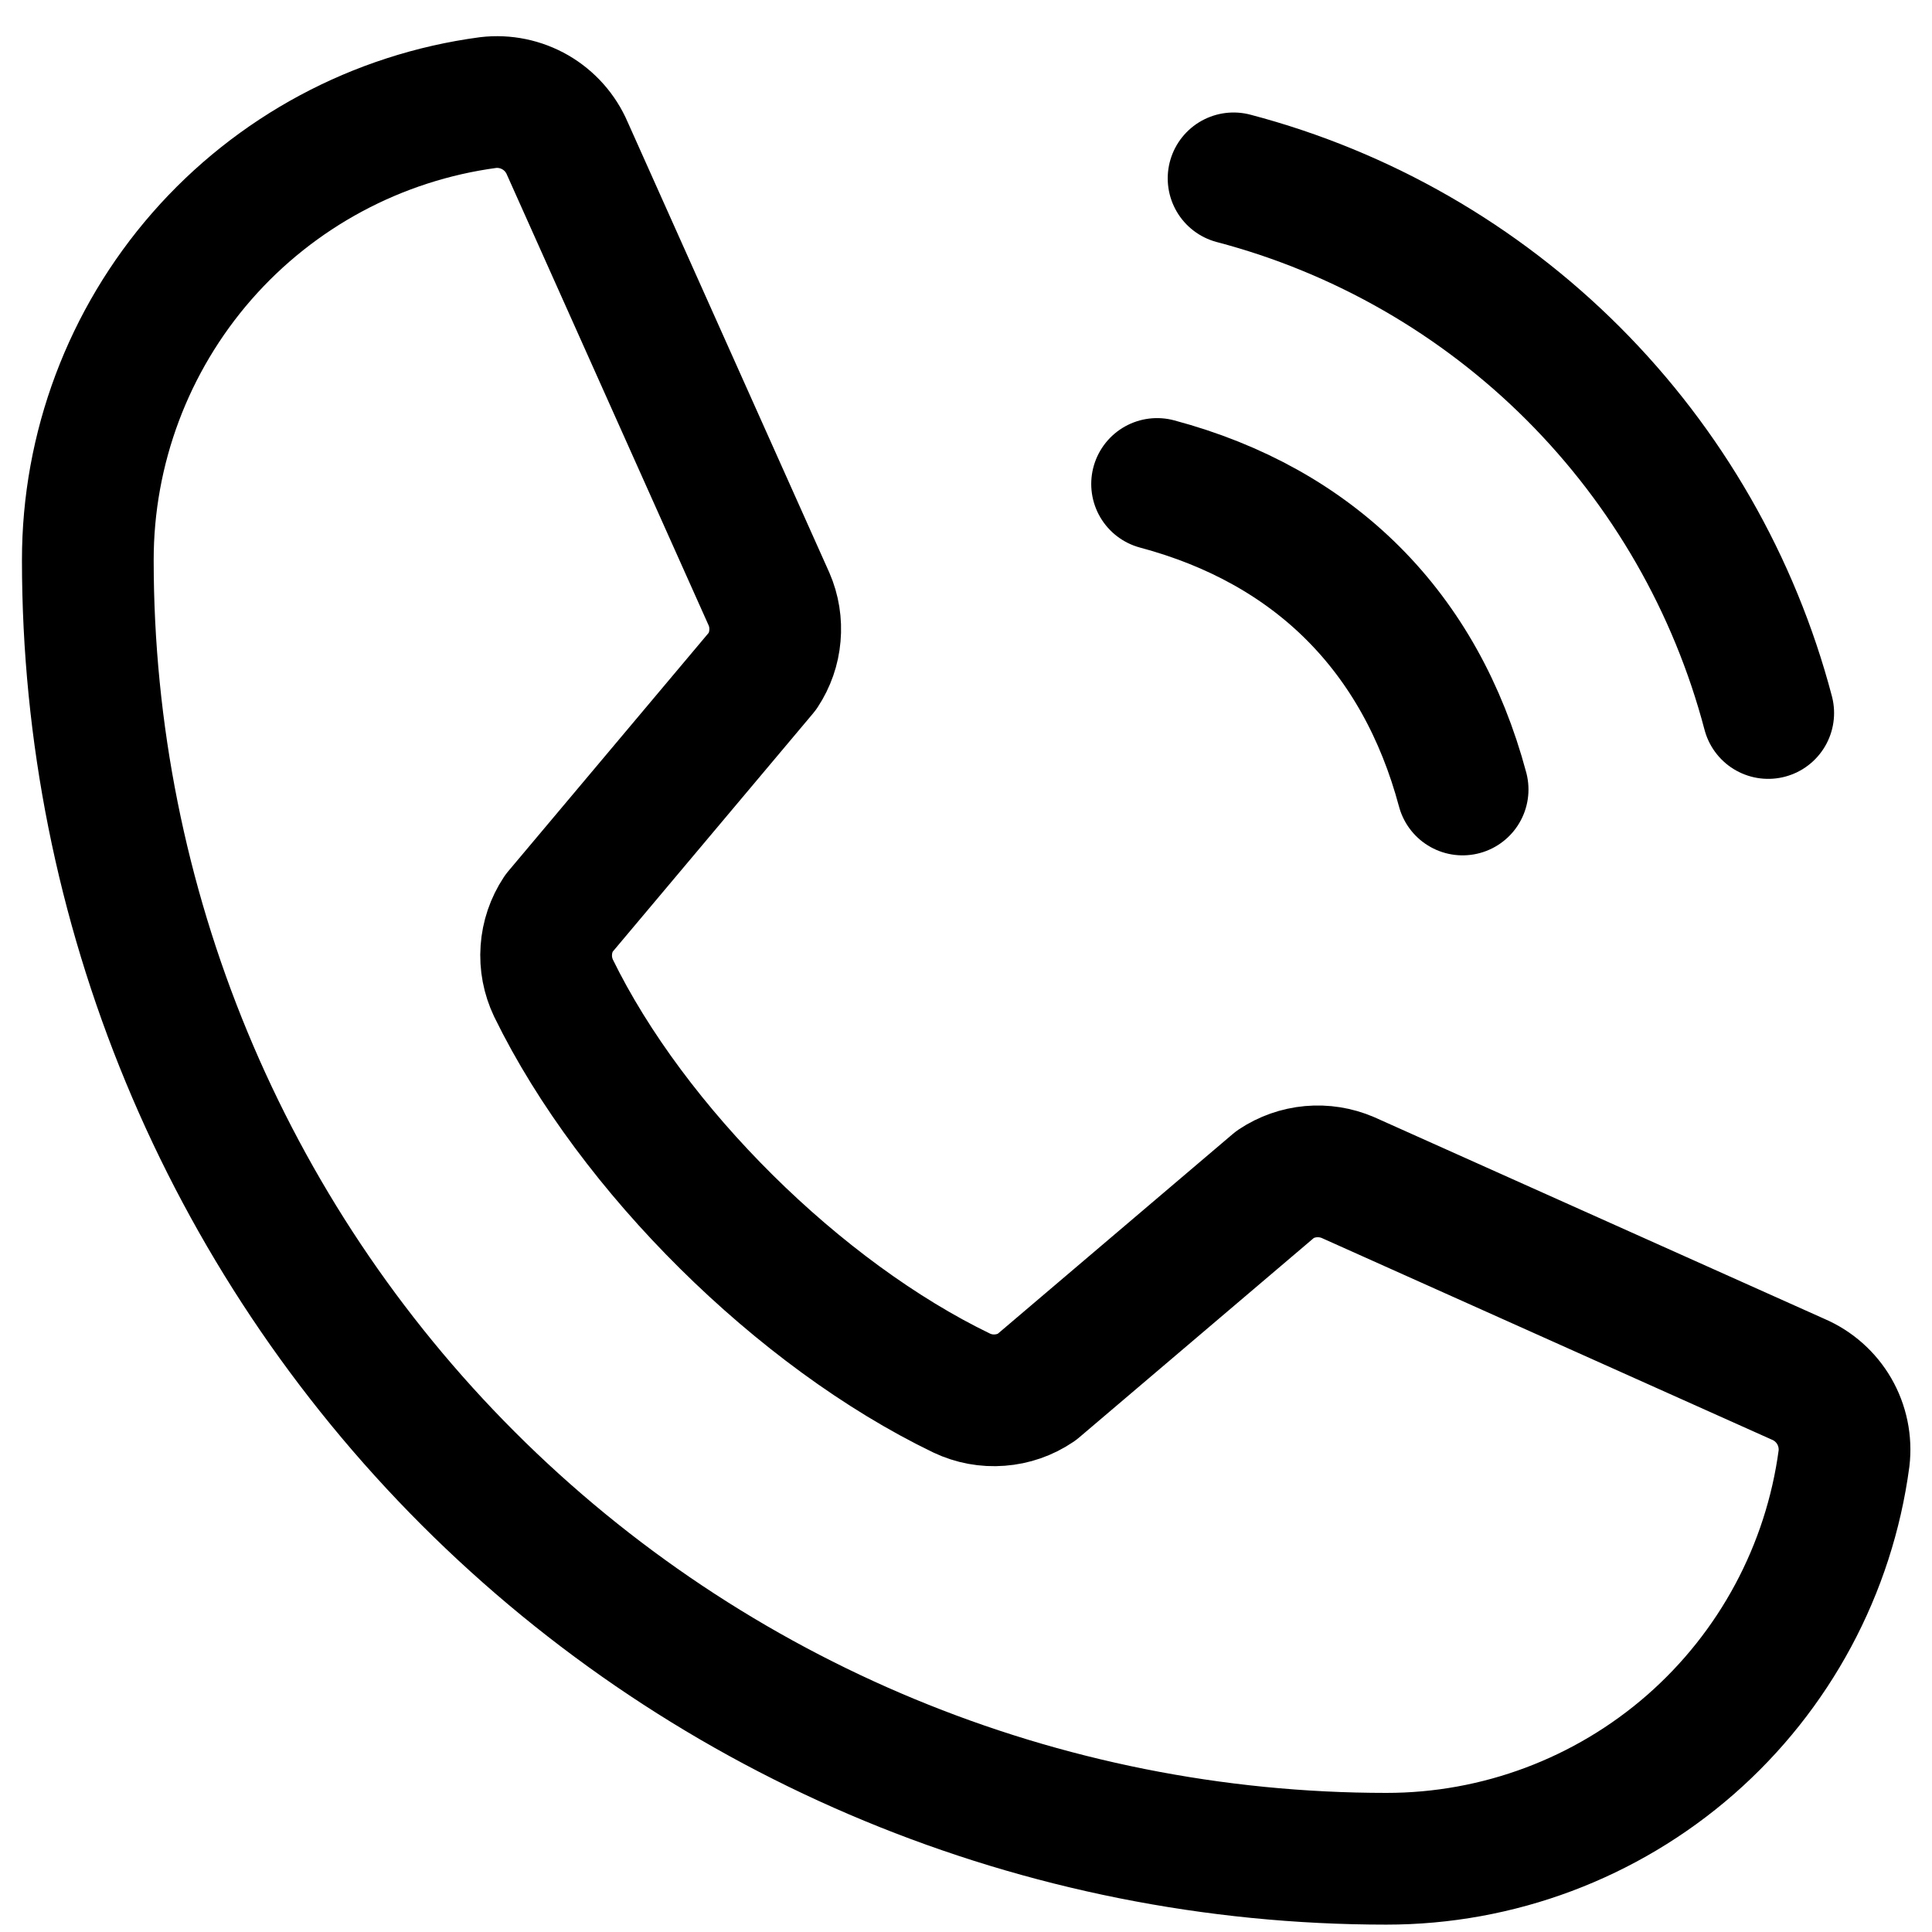 <svg width="22" height="22" viewBox="0 0 22 22" fill="none" xmlns="http://www.w3.org/2000/svg">
<path d="M14.047 2.031C15.51 2.416 16.844 3.183 17.914 4.253C18.983 5.322 19.75 6.657 20.135 8.119" stroke="black" stroke-width="1.5" stroke-linecap="round" stroke-linejoin="round"/>
<path d="M13.176 5.511C14.972 5.991 16.174 7.194 16.655 8.99" stroke="black" stroke-width="1.5" stroke-linecap="round" stroke-linejoin="round"/>
<path d="M14.524 13.484C14.644 13.404 14.783 13.355 14.927 13.342C15.071 13.329 15.216 13.352 15.349 13.409L20.476 15.706C20.649 15.78 20.793 15.908 20.887 16.07C20.981 16.233 21.02 16.422 20.998 16.608C20.829 17.871 20.207 19.029 19.249 19.867C18.29 20.705 17.059 21.167 15.786 21.166C11.864 21.166 8.104 19.608 5.331 16.835C2.558 14.062 1 10.302 1 6.38C0.999 5.107 1.461 3.876 2.299 2.917C3.137 1.959 4.295 1.337 5.558 1.168C5.744 1.146 5.933 1.185 6.096 1.279C6.258 1.373 6.386 1.517 6.46 1.69L8.757 6.822C8.814 6.953 8.837 7.097 8.824 7.24C8.812 7.383 8.764 7.52 8.685 7.64L6.362 10.403C6.28 10.527 6.231 10.671 6.221 10.819C6.21 10.968 6.239 11.117 6.303 11.252C7.202 13.092 9.105 14.972 10.951 15.863C11.086 15.927 11.236 15.955 11.385 15.943C11.534 15.932 11.678 15.882 11.802 15.798L14.524 13.484Z" stroke="black" stroke-width="1.5" stroke-linecap="round" stroke-linejoin="round"/>
</svg>
